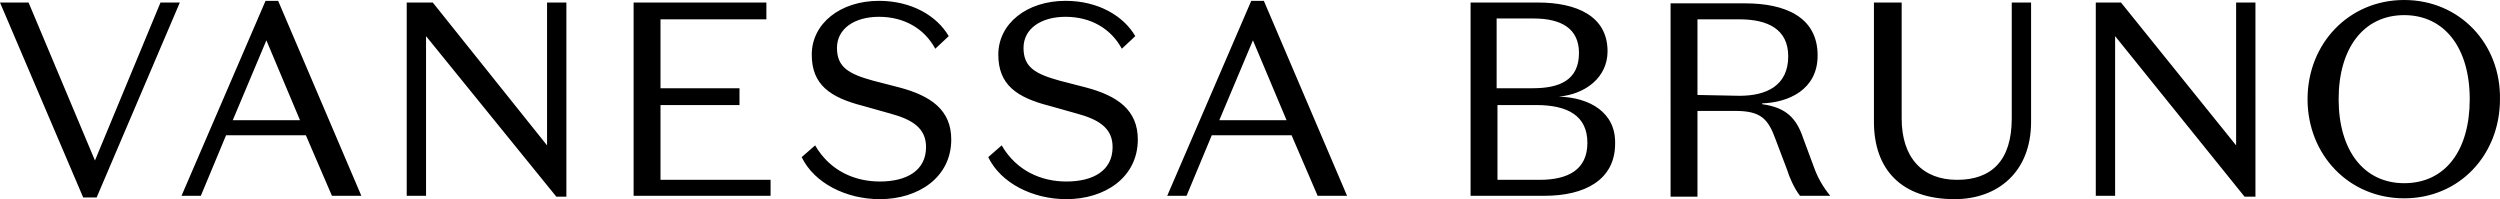 <?xml version="1.0" encoding="UTF-8"?>
<svg id="Calque_1" data-name="Calque 1" xmlns="http://www.w3.org/2000/svg" viewBox="0 0 297.502 23.7">
  <path d="M11.3,19.1L3.4,.3H0L9.9,23.5h1.6L21.4,.3h-2.3l-7.8,18.8ZM31.6,.1l-10,23.2h2.3l3-7.2h9.5l3.1,7.2h3.5L33.1,.1h-1.5Zm-3.9,14.2l4-9.5,4,9.5h-8Zm37.4,3L51.5,.3h-3.1V23.3h2.3V4.3l15.5,19.1h1.2V.3h-2.3V17.3Zm13.5-4.8h9.4v-2h-9.4V2.3h12.6V.3h-15.8V23.3h16.3v-1.9h-13.1V12.5Zm28.4-2.1l-3.1-.8c-2.9-.8-4.3-1.6-4.3-3.9s2.1-3.7,5-3.7c3,0,5.4,1.4,6.7,3.8l1.6-1.5C111.5,1.9,108.5,.1,104.6,.1c-4.6,0-8,2.7-8,6.4,0,3.6,2.2,5.1,6.1,6.1l3.2,.9c2.6,.7,4.3,1.7,4.3,4,0,2.8-2.3,4.1-5.5,4.1-2.9,0-5.9-1.2-7.7-4.3l-1.6,1.4c1.5,3.1,5.3,5,9.3,5,4.6,0,8.5-2.6,8.5-7.1,0-3.5-2.4-5.2-6.2-6.2Zm22.2,0l-3.1-.8c-2.9-.8-4.3-1.6-4.3-3.9s2.1-3.7,5-3.7c3,0,5.4,1.4,6.7,3.8l1.6-1.5c-1.4-2.4-4.4-4.2-8.3-4.2-4.6,0-8,2.7-8,6.4,0,3.6,2.2,5.1,6.1,6.1l3.2,.9c2.6,.7,4.3,1.7,4.3,4,0,2.8-2.3,4.1-5.5,4.1-2.9,0-5.9-1.2-7.7-4.3l-1.6,1.4c1.5,3.1,5.3,5,9.3,5,4.6,0,8.5-2.6,8.5-7.1,0-3.5-2.4-5.2-6.2-6.2h0ZM148.9,.1l-10,23.2h2.3l3-7.2h9.5l3.1,7.2h3.5L150.4,.1h-1.5Zm-3.8,14.2l4-9.5,4,9.5h-8Zm40.4-2.8c3.2-.3,5.8-2.3,5.8-5.4,0-4.2-3.7-5.8-8.3-5.8h-8V23.3h8.8c4.8,0,8.4-1.9,8.4-6.2,.1-3.7-3-5.5-6.7-5.6Zm-7.3-9.3h4.3c3.3,0,5.4,1.2,5.4,4.1,0,3.3-2.4,4.2-5.5,4.2h-4.3V2.2h.1Zm5,19.2h-5V12.5h4.6c3.8,0,6.1,1.3,6.1,4.5s-2.3,4.4-5.7,4.4h0Zm31.4-4.9c-.8-2.4-2-3.7-4.9-4.1v-.1c3.1-.1,6.6-1.6,6.6-5.7,0-4.6-3.9-6.2-8.6-6.2h-8.9V23.4h3.2V13.2h4.5c3,0,3.9,.9,4.8,3.4l1.4,3.7c.2,.7,.8,2.1,1.5,3h3.6c-.9-1.1-1.5-2.2-1.9-3.3l-1.3-3.5h0Zm-12.6-5.2V2.3h5c3.4,0,5.8,1.2,5.8,4.4,0,3.5-2.6,4.7-5.8,4.7l-5-.1Zm37.4,2.8c0,5-2.4,7.3-6.5,7.3s-6.6-2.6-6.6-7.3V.3h-3.3V14.5c0,5.6,3.2,9.2,9.6,9.2,5.1,0,9.1-3.2,9.1-9.2V.3h-2.3V14.1h0Zm26.7,3.2L252.4,.3h-3V23.3h2.3V4.3l15.4,19.1h1.3V.3h-2.3V17.3ZM286.1,0c-6.6,0-11.5,5.2-11.5,11.8s4.9,11.8,11.5,11.8,11.4-5.2,11.4-11.8c.1-6.6-4.8-11.8-11.4-11.8Zm0,21.8c-4.8,0-7.8-3.9-7.8-10s3-10,7.8-10,7.8,3.9,7.8,10-2.9,10-7.8,10Z"/>
</svg>